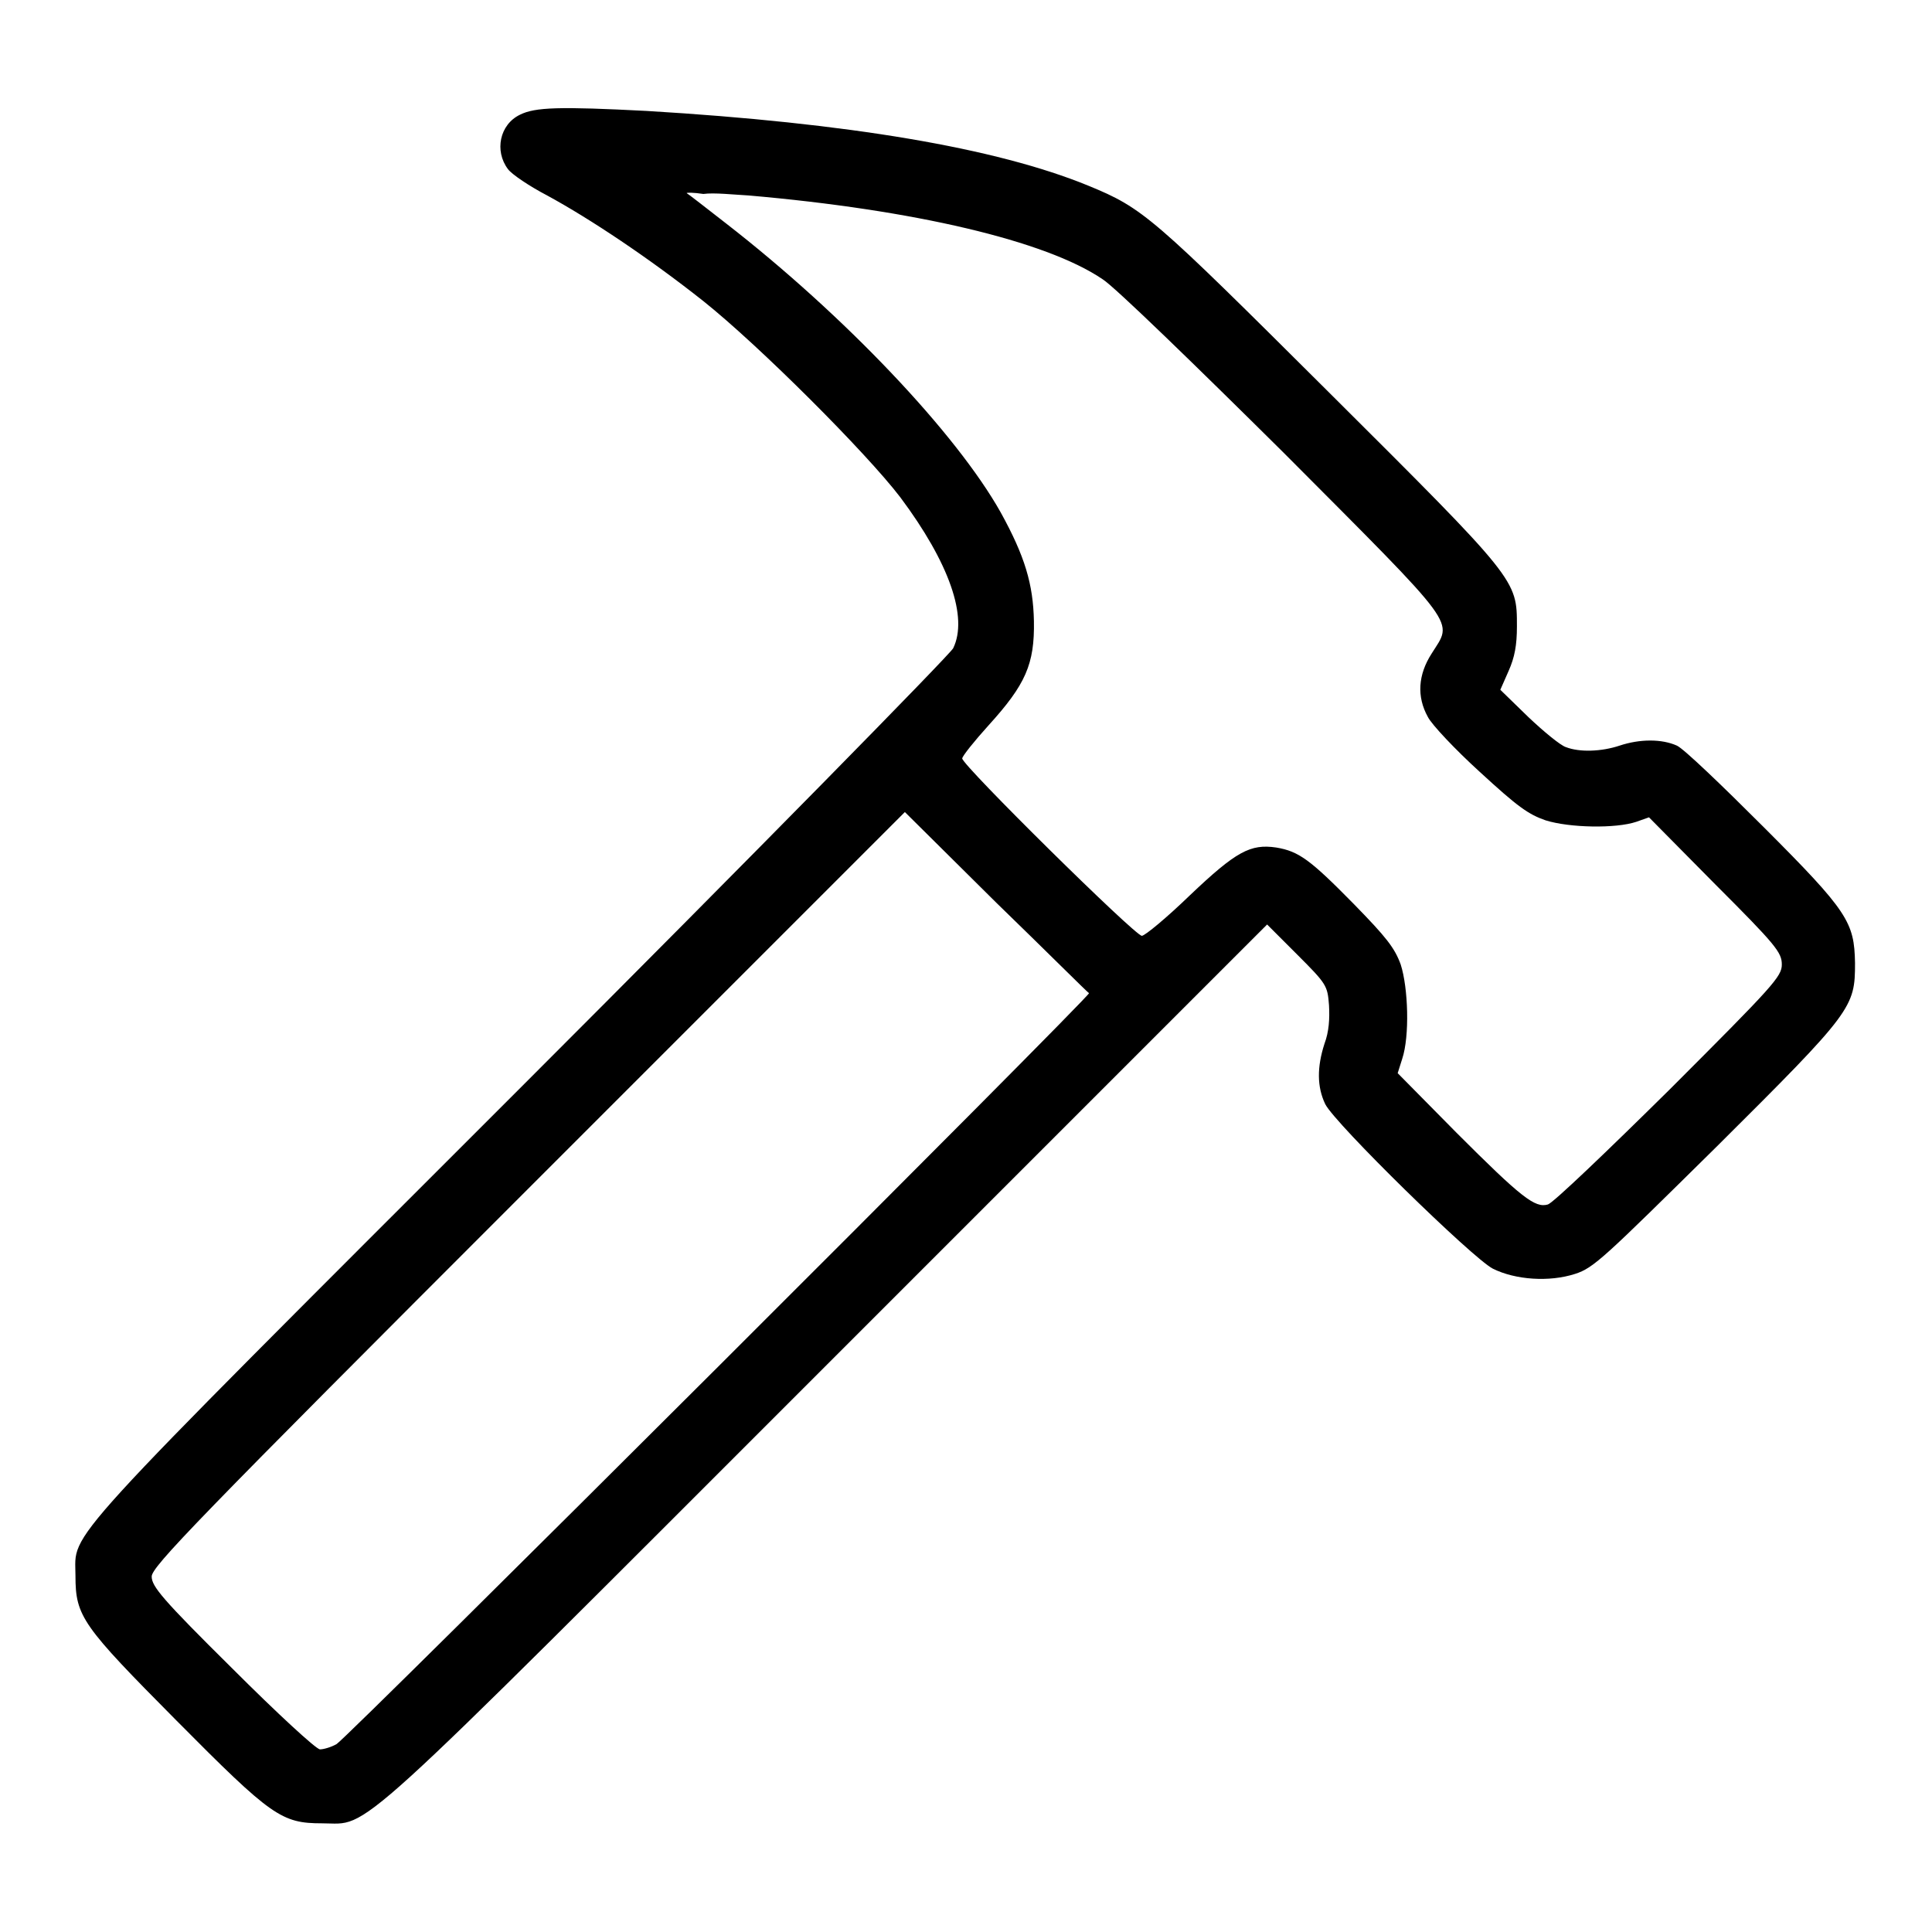 <?xml version="1.0" encoding="UTF-8"?> <svg xmlns="http://www.w3.org/2000/svg" xmlns:xlink="http://www.w3.org/1999/xlink" version="1.1" x="0px" y="0px" viewBox="0 0 256 256" xml:space="preserve">  <g><g><g><path fill="#000000" d="M68.9,15.2c-2.7,1.3-3.4,4.8-1.6,7.2c0.5,0.7,2.9,2.3,5.2,3.5c5.7,3.1,13.5,8.3,20.7,14c7.4,5.9,21.6,20.1,26.1,26c6.5,8.7,9,15.9,7,20c-0.5,0.9-26.3,27.2-57.5,58.4C6.8,206.3,10,202.7,10,208.8c0,5.4,0.9,6.6,13.4,19.2c12.6,12.7,13.9,13.6,19.3,13.6c6.5,0,2.5,3.6,66.9-60.8l58.3-58.3l4,4c3.9,3.9,4,4.1,4.2,6.7c0.1,1.8,0,3.5-0.6,5.1c-1,3.1-1,5.7,0.1,8c1.3,2.6,19.5,20.4,22.2,21.8c3,1.5,7.5,1.8,10.9,0.7c2.5-0.8,3.8-2.1,18.8-16.9c18-17.9,18.3-18.4,18.3-24.3c-0.1-5.4-0.9-6.8-12.1-18c-5.5-5.5-10.6-10.4-11.5-10.8c-2-0.9-4.9-0.9-7.6,0c-2.4,0.8-5.3,0.9-7.1,0.2c-0.7-0.2-3-2.1-5-4l-3.7-3.6l1.1-2.5c0.8-1.8,1.1-3.4,1.1-5.9c0-6.2,0.1-6.1-25-31.1c-23.4-23.3-24.5-24.3-31.8-27.3c-12.2-5-31.8-8.3-58.5-9.9C74.1,14.1,70.9,14.2,68.9,15.2z M99.2,25.9c21.9,1.9,39.4,6,46.9,11.1c1.6,1,12.3,11.4,24,23c23.6,23.7,22.4,22.1,19.6,26.6c-1.8,2.8-2,5.7-0.5,8.4c0.5,1,3.6,4.3,6.9,7.3c5,4.6,6.4,5.6,8.7,6.4c3.2,1,9.3,1.1,12,0.2l1.7-0.6l8.8,8.9c8,8,8.8,9,8.8,10.6c0,1.6-1.1,2.8-14.9,16.6c-8.2,8.1-15.4,15-16.1,15.2c-1.7,0.5-3.5-0.9-12.1-9.5l-7.8-7.9l0.6-1.9c1-3,0.8-9.4-0.2-12.5c-0.8-2.2-1.9-3.6-6.2-8c-5.8-5.9-7.3-7-10.3-7.5c-3.4-0.5-5.3,0.5-11.4,6.3c-3.1,3-6,5.4-6.4,5.4c-0.9,0-23.8-22.6-23.8-23.5c0-0.3,1.6-2.3,3.5-4.4c4.9-5.4,6.1-8.1,6-13.8c-0.1-4.9-1.2-8.6-4.4-14.4c-5.9-10.5-20.7-26.1-36.4-38.3c-2.7-2.1-5-3.9-5.2-4c-0.1-0.1,0.9-0.1,2.2,0.1C94.6,25.5,97.3,25.8,99.2,25.9z M144.3,131.6c0.4,0.2-98.3,98.7-99.7,99.5c-0.7,0.4-1.7,0.7-2.2,0.7c-0.5,0-5.7-4.8-11.6-10.7c-9.3-9.2-10.7-10.9-10.7-12.2c0-1.3,5.7-7.2,49.9-51.4l49.9-49.9l12.1,12C138.6,126,144.1,131.5,144.3,131.6z"></path></g></g></g> </svg> 